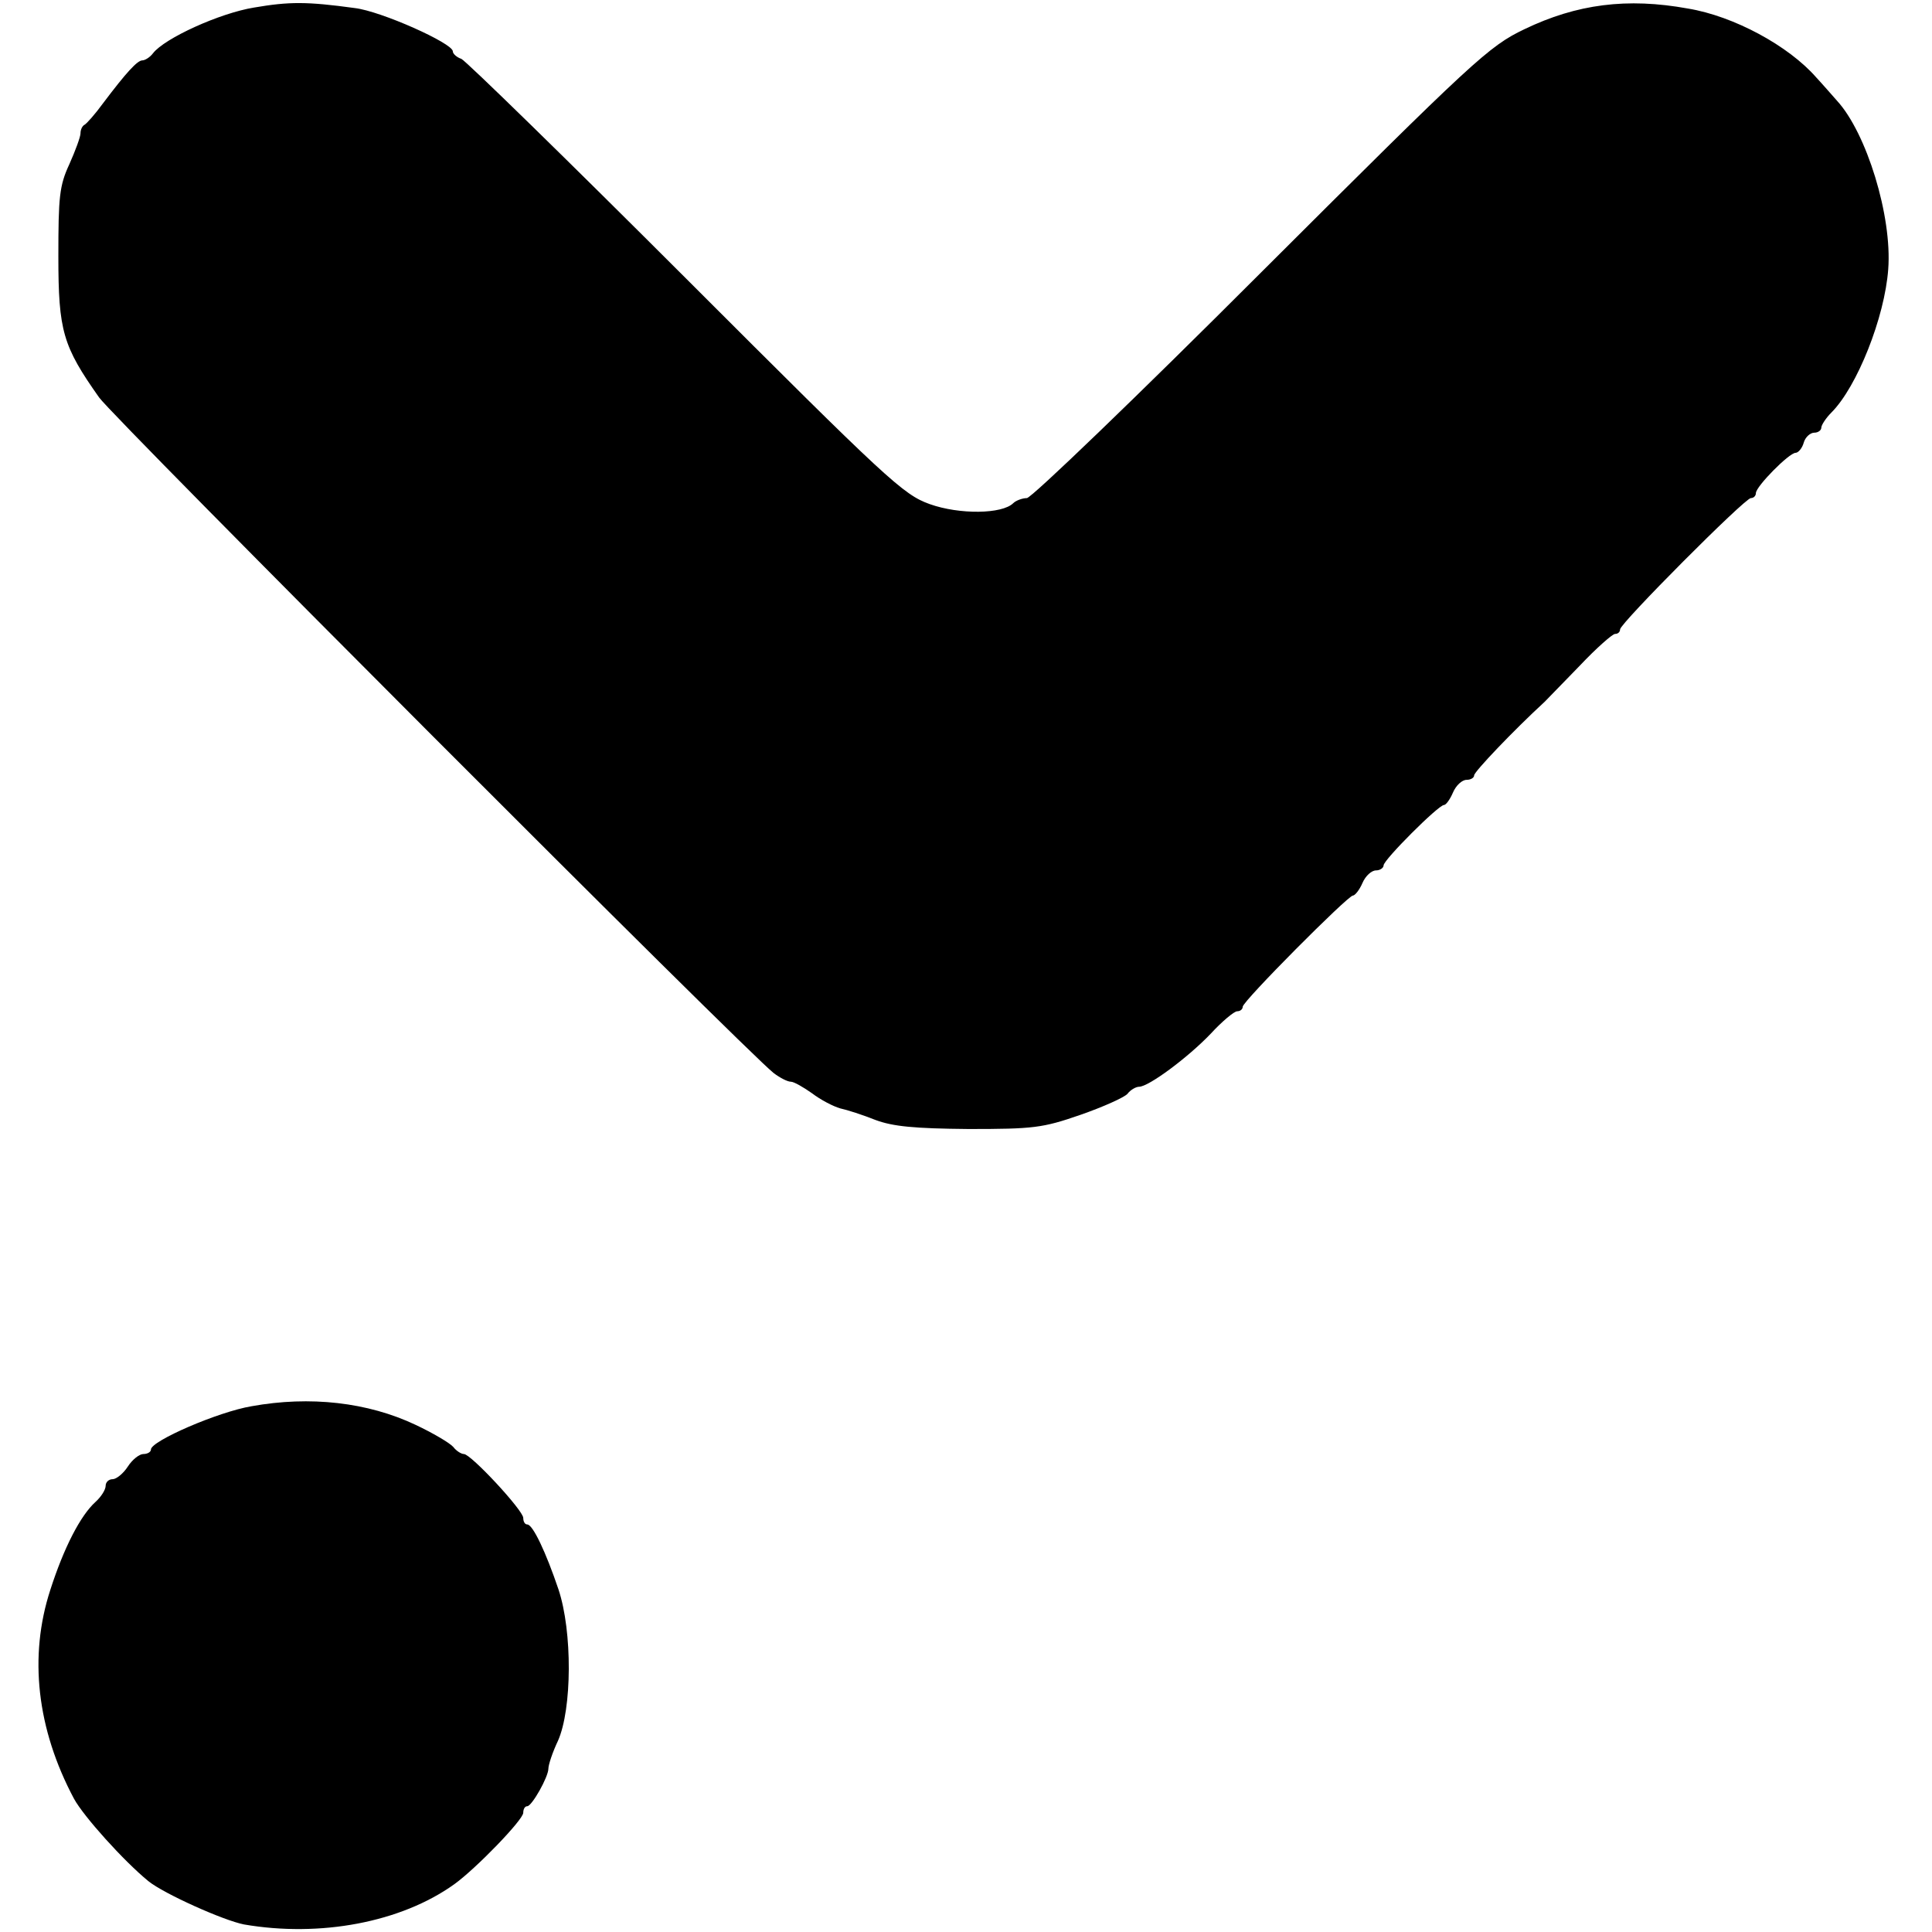 <?xml version="1.0" standalone="no"?>
<!DOCTYPE svg PUBLIC "-//W3C//DTD SVG 20010904//EN"
 "http://www.w3.org/TR/2001/REC-SVG-20010904/DTD/svg10.dtd">
<svg version="1.0" xmlns="http://www.w3.org/2000/svg"
 width="384pt" height="384pt" viewBox="0 0 384 384"
 preserveAspectRatio="xMidYMid meet">
<g transform="translate(0,384) scale(0.1,-0.1)"
fill="#000000" stroke="none">
<path d="M505 3825 c-68 -11 -178 -61 -201 -91 -6 -8 -16 -14 -21 -14 -10 0
-32 -24 -78 -85 -16 -22 -33 -41 -37 -43 -4 -2 -8 -9 -8 -17 0 -7 -10 -34 -22
-61 -20 -43 -22 -65 -22 -184 0 -148 9 -178 81 -280 29 -41 1288 -1302 1341
-1343 12 -9 27 -17 34 -17 6 0 25 -11 42 -23 17 -13 42 -26 56 -30 14 -3 45
-13 70 -23 35 -13 77 -17 185 -18 129 0 147 2 222 28 46 16 88 35 94 42 6 8
17 14 23 14 19 0 97 58 142 105 23 25 47 45 53 45 6 0 11 4 11 9 0 11 209 221
219 221 4 0 13 11 19 25 6 14 18 25 27 25 8 0 15 5 15 10 0 11 109 120 120
120 4 0 12 11 18 25 6 14 18 25 27 25 8 0 15 4 15 9 0 7 78 89 140 146 6 6 37
38 70 72 33 35 65 63 70 63 6 0 10 4 10 9 0 12 248 261 260 261 6 0 10 5 10
10 0 13 66 80 79 80 5 0 13 9 16 20 3 11 13 20 21 20 8 0 14 5 14 10 0 5 9 19
20 30 51 51 106 189 113 285 8 105 -43 271 -102 335 -9 10 -27 31 -41 46 -55
63 -164 122 -255 137 -121 22 -221 9 -325 -41 -71 -34 -99 -60 -524 -484 -246
-246 -456 -448 -465 -448 -9 0 -22 -5 -27 -10 -22 -22 -107 -23 -166 -2 -53
19 -83 47 -485 449 -236 236 -437 432 -446 436 -9 3 -17 10 -17 15 0 16 -143
80 -195 86 -95 13 -130 13 -200 1z"/>
<path d="M500 1045 c-66 -11 -200 -69 -200 -86 0 -5 -7 -9 -15 -9 -8 0 -22
-11 -31 -25 -9 -14 -23 -25 -30 -25 -8 0 -14 -6 -14 -13 0 -8 -9 -22 -20 -32
-30 -27 -63 -91 -90 -175 -43 -132 -27 -276 47 -415 19 -35 99 -124 148 -164
31 -25 149 -78 190 -86 151 -26 312 4 418 80 43 31 137 128 137 142 0 7 3 13
8 13 9 0 42 58 42 75 0 7 8 32 19 55 28 63 29 217 1 301 -25 74 -51 129 -62
129 -5 0 -8 6 -8 13 0 15 -104 127 -118 127 -5 0 -15 6 -21 14 -7 8 -41 28
-75 44 -95 45 -210 58 -326 37z"/>
</g>
</svg>

